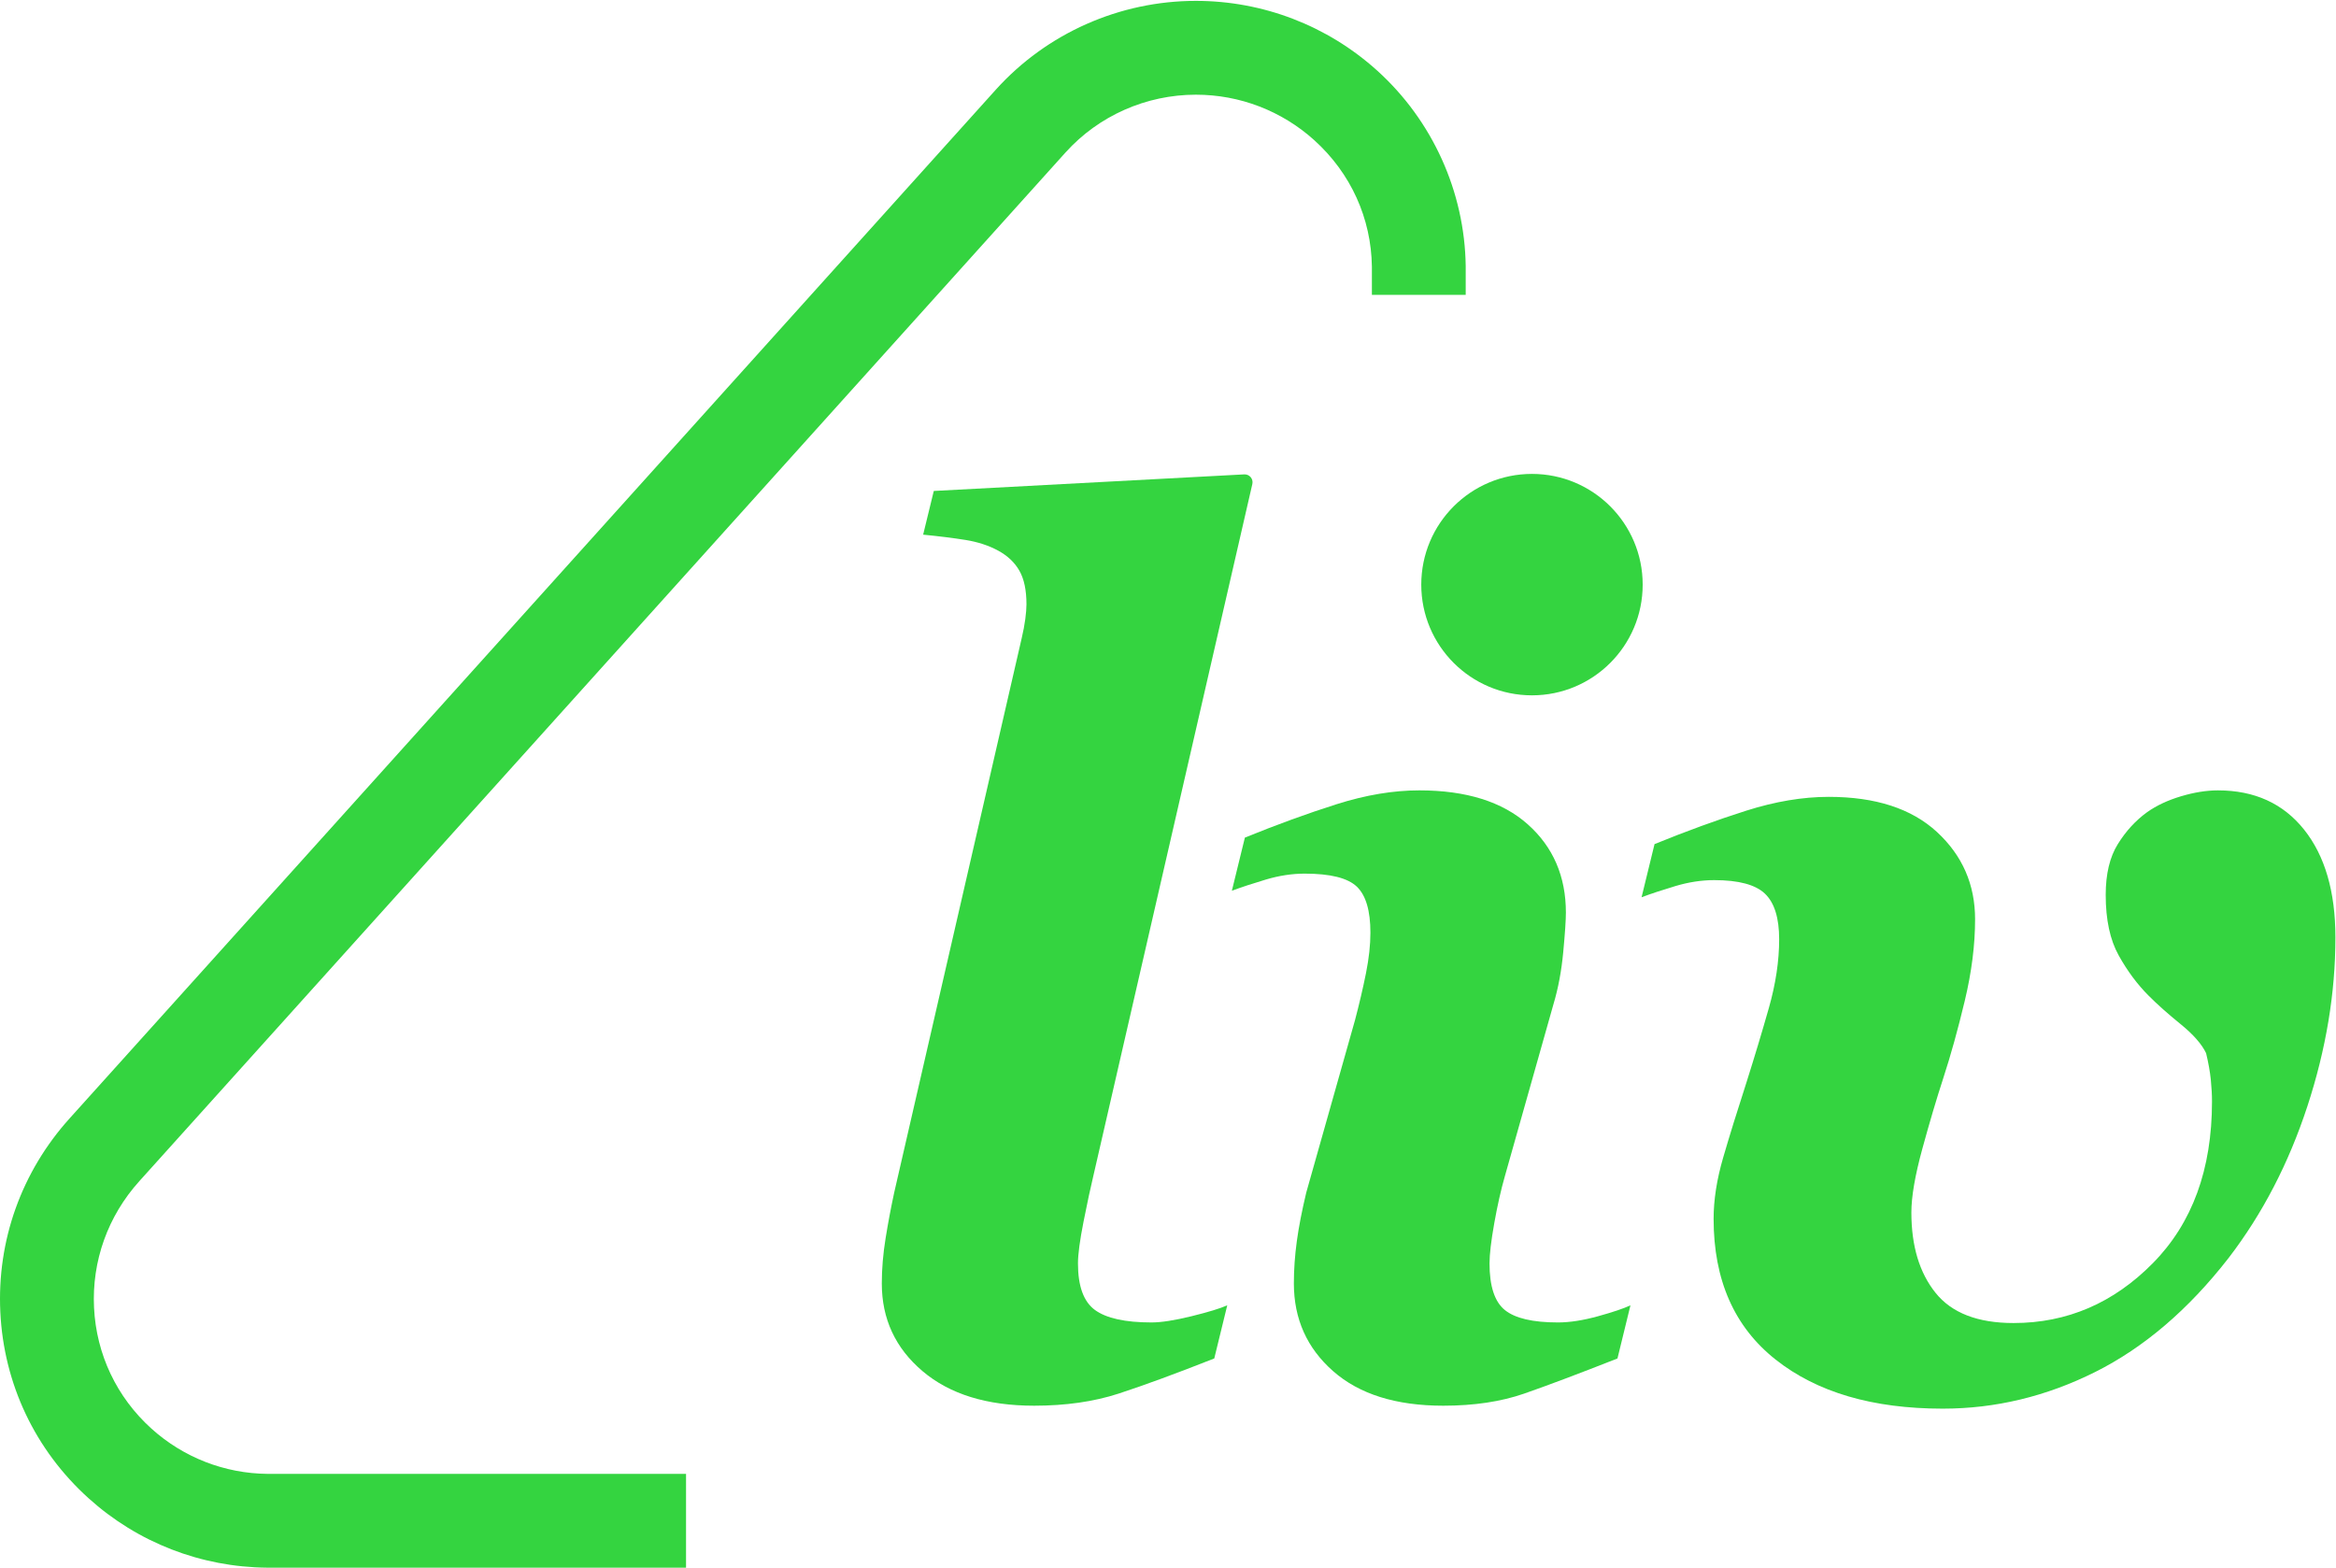<svg height="768.476" viewBox="0 0 1144.801 768.476" width="1144.801" xmlns="http://www.w3.org/2000/svg" xmlns:xlink="http://www.w3.org/1999/xlink"><clipPath id="a"><path d="m0 576.357h858.601v-576.357h-858.601z"/></clipPath><g clip-path="url(#a)" fill="#34d440" transform="matrix(1.333 0 0 -1.333 0 768.476)"><path d="m0 0c-1.01-4.2-2.204-9.77-3.581-16.717s-2.063-12.089-2.063-15.413c0-8.4 2.091-14.114 6.272-17.151 4.184-3.038 11.101-4.561 20.75-4.561 3.602 0 8.497.76 14.689 2.28 6.186 1.52 10.58 2.858 13.173 4.018l-4.776-19.54c-14.327-5.644-26.049-9.952-35.17-12.919-9.116-2.964-19.468-4.449-31.043-4.449-17.37 0-31.046 4.232-41.031 12.699-9.987 8.467-14.982 19.214-14.982 32.239 0 5.355.469 10.925 1.412 16.719.938 5.787 1.989 11.357 3.148 16.714l46.886 203.856c.578 2.458 1.014 4.777 1.305 6.949.285 2.169.432 3.976.432 5.426 0 5.21-.868 9.336-2.606 12.374-1.734 3.04-4.34 5.496-7.813 7.383-3.472 1.879-7.455 3.181-11.939 3.907-4.486.721-9.698 1.37-15.626 1.954l3.911 16.065 114.136 6.095c1.922.101 3.408-1.666 2.978-3.542z" transform="translate(401.953 144.179)"/><path d="m0 0-4.775-19.54c-14.33-5.644-25.768-9.952-34.303-12.918-8.54-2.964-18.451-4.45-29.741-4.45-17.368 0-30.867 4.232-40.489 12.699-9.627 8.469-14.436 19.214-14.436 32.242 0 5.061.36 10.236 1.083 15.519.721 5.279 1.881 11.251 3.475 17.912l17.922 63.394c1.599 6.078 2.946 11.831 4.034 17.257 1.086 5.429 1.626 10.382 1.626 14.873 0 8.1-1.665 13.746-5.003 16.932-3.336 3.183-9.724 4.778-19.157 4.778-4.646 0-9.398-.726-14.261-2.172-4.86-1.451-9.037-2.821-12.517-4.124l4.785 19.538c11.74 4.777 22.966 8.861 33.69 12.267 10.721 3.4 20.863 5.101 30.427 5.101 17.239 0 30.535-4.163 39.882-12.482 9.34-8.324 14.016-19.145 14.016-32.456 0-2.754-.326-7.599-.977-14.546-.652-6.949-1.846-13.318-3.584-19.105l-17.853-63.175c-1.451-5.066-2.761-10.856-3.92-17.368-1.16-6.513-1.742-11.438-1.742-14.762 0-8.4 1.88-14.113 5.639-17.151 3.761-3.038 10.262-4.561 19.517-4.561 4.329 0 9.243.763 14.734 2.281 5.496 1.52 9.472 2.857 11.928 4.017" transform="translate(599.426 96.634)"/><path d="m0 0c0-20.406-3.438-41.105-10.311-62.089-6.877-20.991-16.538-39.588-28.983-55.794-14.76-18.962-31.119-32.93-49.064-41.9-17.951-8.971-36.622-13.46-56.012-13.46-25.765 0-46.241 6.014-61.437 18.041-15.197 12.02-22.795 29.261-22.795 51.725 0 6.954 1.153 14.409 3.472 22.384 2.315 7.973 5.212 17.313 8.687 28.041 2.89 9.123 5.602 18.145 8.138 27.057 2.533 8.909 3.801 17.35 3.801 25.32 0 7.823-1.738 13.404-5.21 16.736-3.474 3.331-9.703 4.996-18.671 4.996-4.634 0-9.377-.725-14.221-2.169-4.85-1.453-9.008-2.823-12.483-4.126l4.769 19.54c11.726 4.775 22.94 8.862 33.646 12.265 10.707 3.401 20.831 5.103 30.381 5.103 17.213 0 30.488-4.313 39.823-12.935 9.329-8.621 13.996-19.311 13.996-32.056 0-9.421-1.264-19.42-3.794-29.994-2.529-10.573-5.17-20.064-7.912-28.468-2.463-7.543-5.027-16.197-7.702-25.976-2.678-9.784-4.015-17.569-4.015-23.361 0-12.32 2.966-22.174 8.901-29.559 5.939-7.391 15.492-11.085 28.667-11.085 19.687 0 36.763 7.34 51.241 22.035 14.478 14.688 21.715 34.48 21.715 59.377 0 2.454-.148 5.136-.434 8.033-.291 2.89-.868 6.147-1.737 9.767-1.594 3.327-4.706 6.873-9.333 10.639-4.635 3.758-8.541 7.233-11.725 10.421-4.2 4.193-7.889 9.151-11.07 14.871-3.188 5.713-4.778 13.133-4.778 22.252 0 7.667 1.479 13.894 4.45 18.671 2.966 4.775 6.547 8.684 10.747 11.722 3.472 2.458 7.633 4.413 12.484 5.861 4.842 1.446 9.368 2.172 13.568 2.172 13.459 0 24.022-4.817 31.696-14.437 7.668-9.627 11.505-22.834 11.505-39.62" transform="translate(858.601 231.885)"/><path d="m0 0c0-22.479-18.224-40.7-40.702-40.7-22.479 0-40.7 18.221-40.7 40.7 0 22.478 18.221 40.702 40.7 40.702 22.478 0 40.702-18.224 40.702-40.702" transform="translate(603.922 361.577)"/><path d="m0 0-153.97.004c-24.39.194-47.668 9.257-65.682 25.52-19.64 17.724-31.162 42.018-32.445 68.404-1.28 26.327 7.779 51.643 25.507 71.284l340.535 378.205c18.705 20.712 45.488 32.581 73.497 32.583 24.672 0 48.336-9.096 66.636-25.612 20.331-18.349 32.197-44.558 32.562-71.905v-10.551h-34.489v10.322c-.239 17.812-7.763 34.418-21.183 46.532-11.951 10.784-27.407 16.725-43.524 16.725-18.27-.002-35.724-7.727-47.885-21.192l-340.533-378.2c-11.591-12.843-17.507-29.357-16.673-46.515.835-17.15 8.329-32.948 21.104-44.476 11.744-10.602 26.911-16.508 42.712-16.635l153.831-.004z" transform="translate(252.216 .178)"/></g></svg>